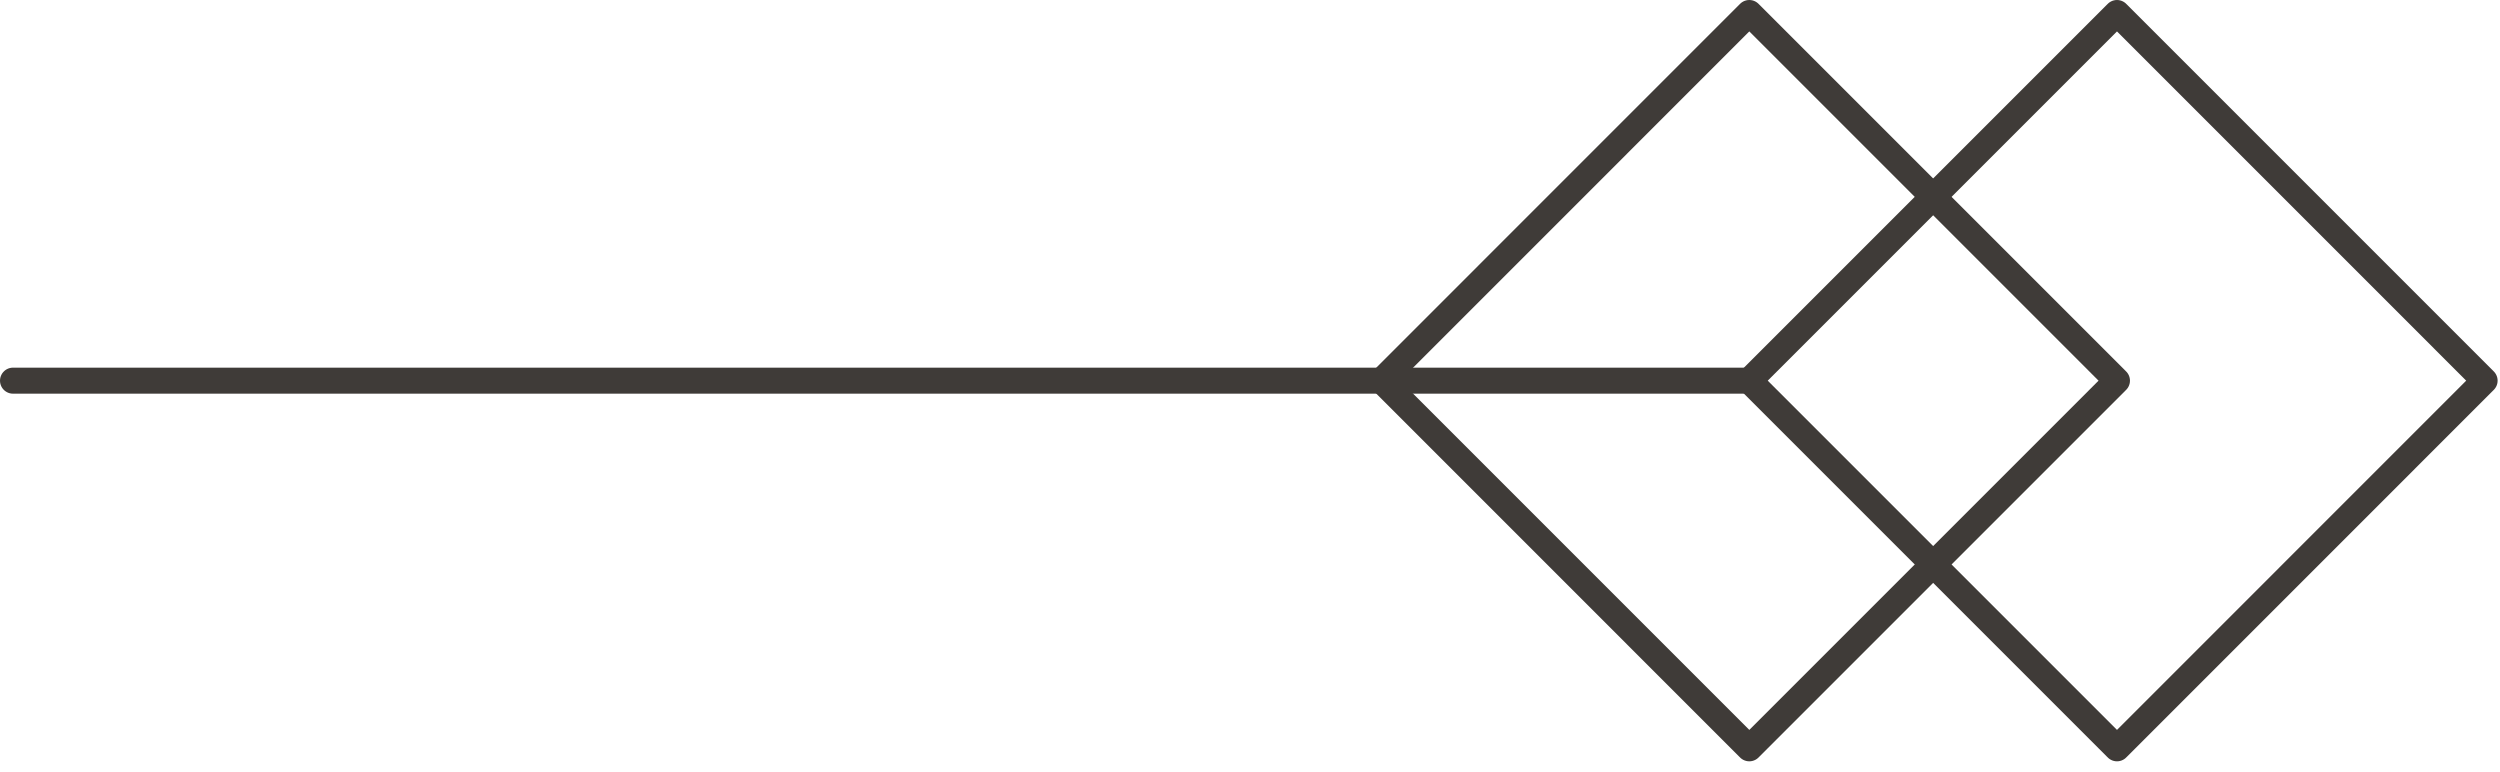 <svg xmlns="http://www.w3.org/2000/svg" width="68" height="21" viewBox="0 0 68 21" fill="none"><path d="M0.354 10.354H47.584" stroke="#3F3B38" stroke-width="0.708" stroke-miterlimit="10" stroke-linecap="round" stroke-linejoin="round"></path><path d="M47.581 0.354L37.582 10.354L47.581 20.354L57.581 10.354L47.581 0.354Z" stroke="#3F3B38" stroke-width="0.708" stroke-miterlimit="10" stroke-linecap="round" stroke-linejoin="round"></path><path d="M57.582 0.354L47.582 10.354L57.582 20.354L67.581 10.354L57.582 0.354Z" stroke="#3F3B38" stroke-width="0.708" stroke-miterlimit="10" stroke-linecap="round" stroke-linejoin="round"></path></svg>